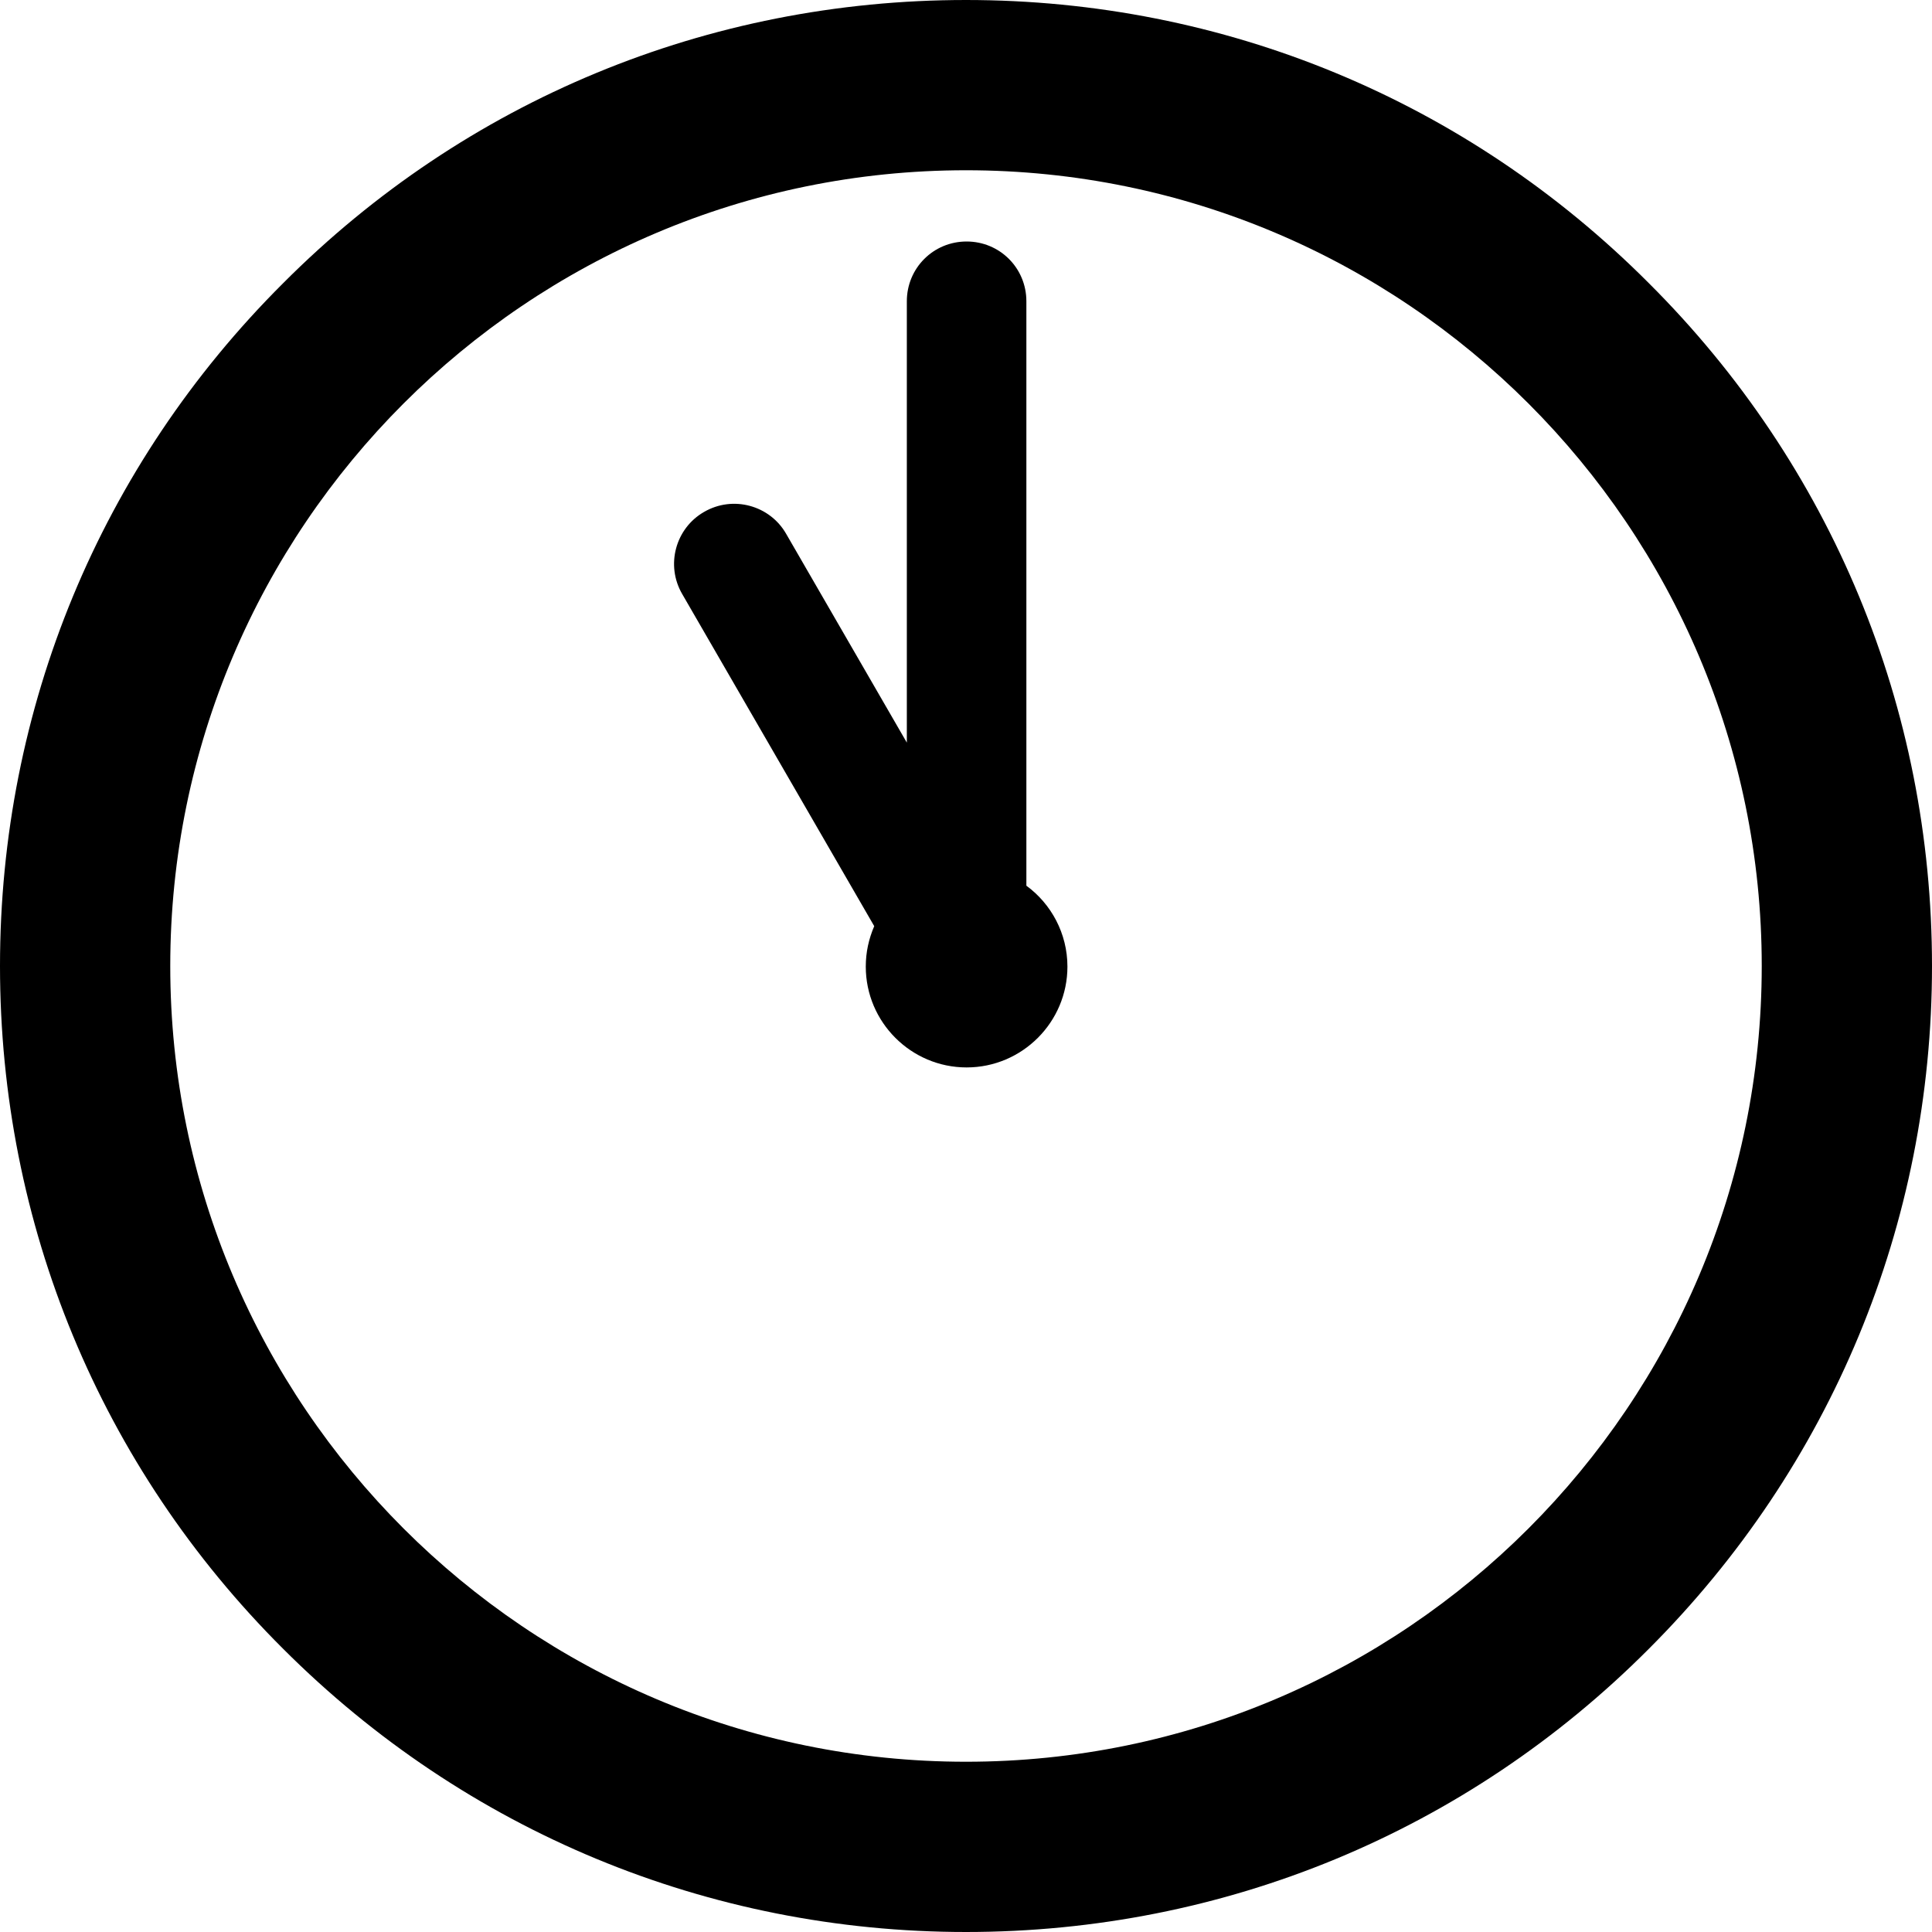 <?xml version="1.0" encoding="UTF-8"?><svg id="_レイヤー_2" xmlns="http://www.w3.org/2000/svg" width="32" height="32" viewBox="0 0 32 32"><g id="_レイヤー_4"><g><path d="M27.31,4.69C24.29,1.66,20.27,0,16,0S7.71,1.66,4.69,4.69C1.66,7.71,0,11.73,0,16s1.66,8.29,4.69,11.31c3.02,3.02,7.04,4.69,11.31,4.69s8.29-1.66,11.31-4.69c3.02-3.02,4.69-7.04,4.69-11.31s-1.66-8.29-4.69-11.31ZM16,29.18c-7.27,0-13.18-5.91-13.18-13.18S8.73,2.82,16,2.82s13.18,5.91,13.18,13.18-5.91,13.18-13.18,13.18Z"/><path d="M17,14.66V4.99c0-.55-.44-.99-.99-.99s-.99,.44-.99,.99v7.31l-2-3.46c-.27-.47-.88-.64-1.36-.36-.47,.27-.64,.88-.36,1.36l3.18,5.5c-.09,.21-.14,.43-.14,.67,0,.92,.75,1.67,1.67,1.67s1.67-.75,1.67-1.67c0-.55-.27-1.04-.68-1.34Z"/></g></g></svg>
